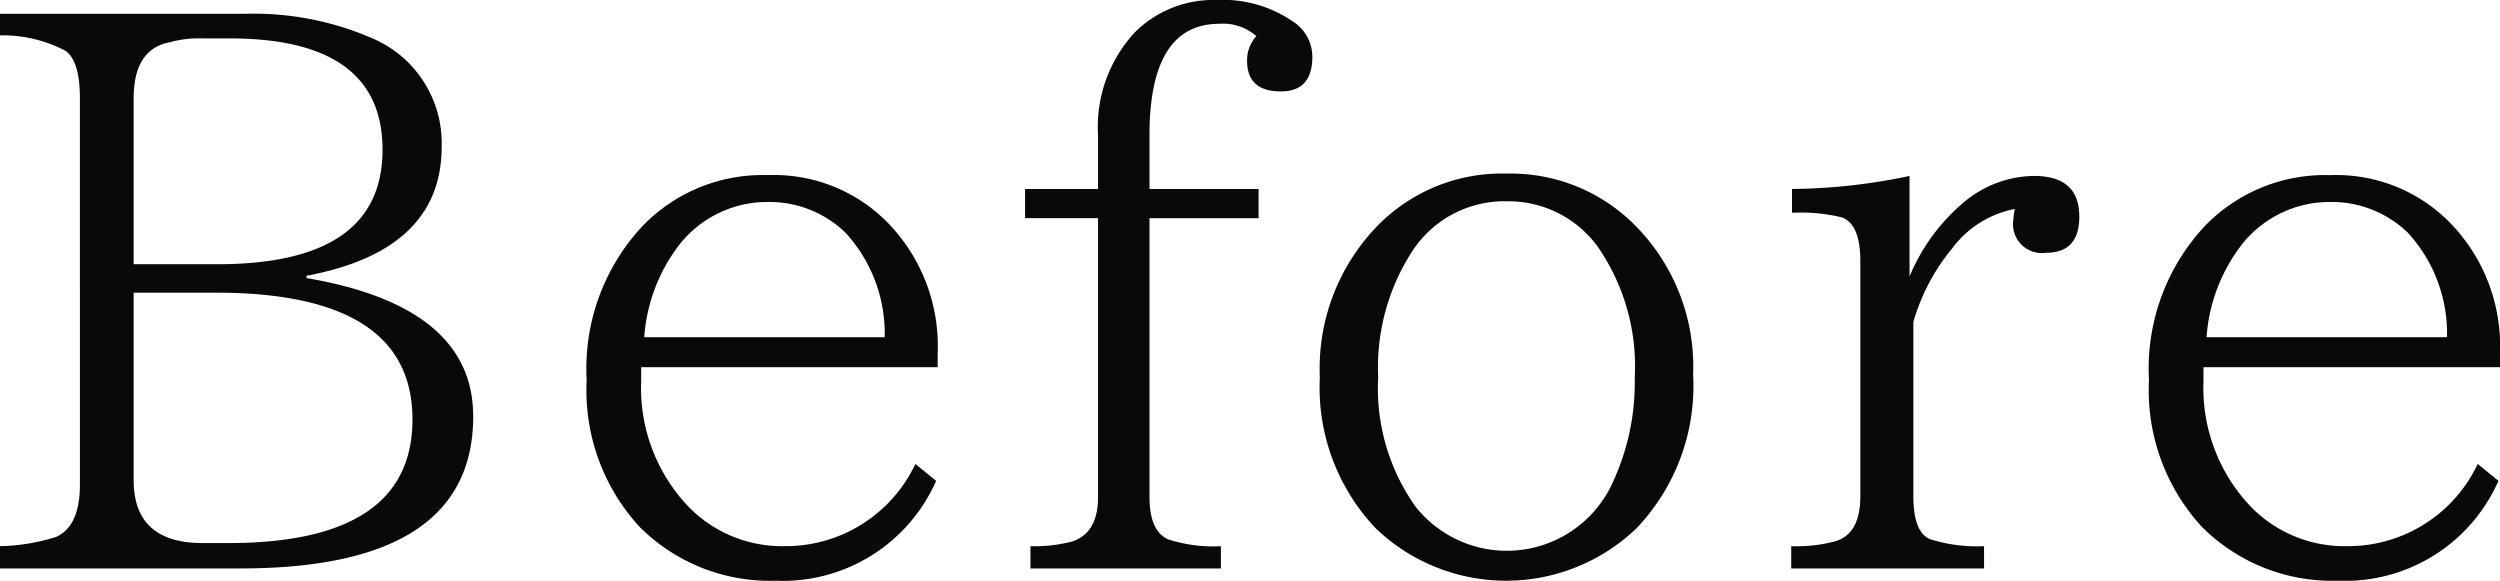 <svg xmlns="http://www.w3.org/2000/svg" viewBox="0 0 76.279 17.719"><defs><style>.cls-1{fill:#090909;}</style></defs><title>txt_before</title><g id="レイヤー_2" data-name="レイヤー 2"><g id="レイヤー_1-2" data-name="レイヤー 1"><path class="cls-1" d="M9.352,8.484q5.086.867,5.086,4.219,0,4.641-7.102,4.641H0v-.68a6.071,6.071,0,0,0,1.711-.281q.727-.328.727-1.594V3q0-1.148-.445-1.453A4.157,4.157,0,0,0,0,1.078V.422H7.453a9.059,9.059,0,0,1,3.914.75,3.476,3.476,0,0,1,2.109,3.305q0,3.164-4.125,3.938ZM4.078,8.062H6.633q5.039,0,5.039-3.492,0-3.398-4.664-3.398H6.188a3.346,3.346,0,0,0-1.008.117Q4.078,1.5,4.078,3Zm0,.867v5.719q0,1.922,2.109,1.922h.773q5.625,0,5.625-3.773,0-3.867-6-3.867Z"/><path class="cls-1" d="M28.61,11.203H19.563V11.625a5.245,5.245,0,0,0,1.453,3.844,3.984,3.984,0,0,0,2.93,1.195,4.374,4.374,0,0,0,3.984-2.508l.633.516A5.113,5.113,0,0,1,23.665,17.719a5.622,5.622,0,0,1-4.148-1.641,6.149,6.149,0,0,1-1.617-4.477,6.366,6.366,0,0,1,1.711-4.711,5.092,5.092,0,0,1,3.82-1.547,4.86,4.86,0,0,1,3.656,1.453,5.388,5.388,0,0,1,1.523,3.984Zm-1.617-.914a4.543,4.543,0,0,0-1.195-3.188,3.339,3.339,0,0,0-2.391-.938,3.405,3.405,0,0,0-2.789,1.453,5.213,5.213,0,0,0-.961,2.672Z"/><path class="cls-1" d="M33.503,5.766V4.125a4.245,4.245,0,0,1,1.125-3.141A3.397,3.397,0,0,1,37.136,0,3.767,3.767,0,0,1,39.55.727,1.286,1.286,0,0,1,40.042,1.734q0,1.055-.961,1.055-1.031,0-1.031-.938a1.12,1.12,0,0,1,.281-.75,1.528,1.528,0,0,0-1.125-.375q-2.133,0-2.133,3.398V5.766h3.328v.891H35.073v8.508q0,1.031.562,1.289a4.454,4.454,0,0,0,1.617.211v.68h-5.812v-.68a4.561,4.561,0,0,0,1.266-.141q.797-.258.797-1.359V6.656H31.276V5.766Z"/><path class="cls-1" d="M45.965,5.297a5.337,5.337,0,0,1,3.961,1.617,6.118,6.118,0,0,1,1.734,4.523,6.285,6.285,0,0,1-1.734,4.688,5.748,5.748,0,0,1-7.945,0,6.239,6.239,0,0,1-1.711-4.617,6.243,6.243,0,0,1,1.758-4.617A5.3,5.3,0,0,1,45.965,5.297Zm0,.844a3.356,3.356,0,0,0-2.859,1.5,6.509,6.509,0,0,0-1.055,3.867,6.223,6.223,0,0,0,1.148,3.961,3.551,3.551,0,0,0,5.906-.539,7.218,7.218,0,0,0,.773-3.398A6.406,6.406,0,0,0,48.73,7.5,3.375,3.375,0,0,0,45.965,6.141Z"/><path class="cls-1" d="M58.263,8.438a5.917,5.917,0,0,1,1.664-2.273,3.386,3.386,0,0,1,2.133-.797q1.383,0,1.383,1.242,0,1.102-1.008,1.102a.881.881,0,0,1-1.008-.984,3.075,3.075,0,0,1,.047-.352,3.119,3.119,0,0,0-1.922,1.219,6.175,6.175,0,0,0-1.172,2.227v5.32q0,1.102.516,1.312a4.781,4.781,0,0,0,1.641.211v.68H54.653v-.68a4.629,4.629,0,0,0,1.312-.141q.797-.211.797-1.383V7.969q0-1.125-.562-1.336a5.383,5.383,0,0,0-1.523-.141V5.766a17.921,17.921,0,0,0,3.586-.398Z"/><path class="cls-1" d="M76.279,11.203H67.232V11.625a5.245,5.245,0,0,0,1.453,3.844,3.984,3.984,0,0,0,2.93,1.195,4.374,4.374,0,0,0,3.984-2.508l.633.516A5.113,5.113,0,0,1,71.334,17.719a5.622,5.622,0,0,1-4.148-1.641,6.149,6.149,0,0,1-1.617-4.477A6.366,6.366,0,0,1,67.279,6.891a5.092,5.092,0,0,1,3.82-1.547,4.86,4.86,0,0,1,3.656,1.453,5.388,5.388,0,0,1,1.523,3.984Zm-1.617-.914a4.543,4.543,0,0,0-1.195-3.188,3.339,3.339,0,0,0-2.391-.938,3.405,3.405,0,0,0-2.789,1.453,5.213,5.213,0,0,0-.961,2.672Z"/></g></g></svg>